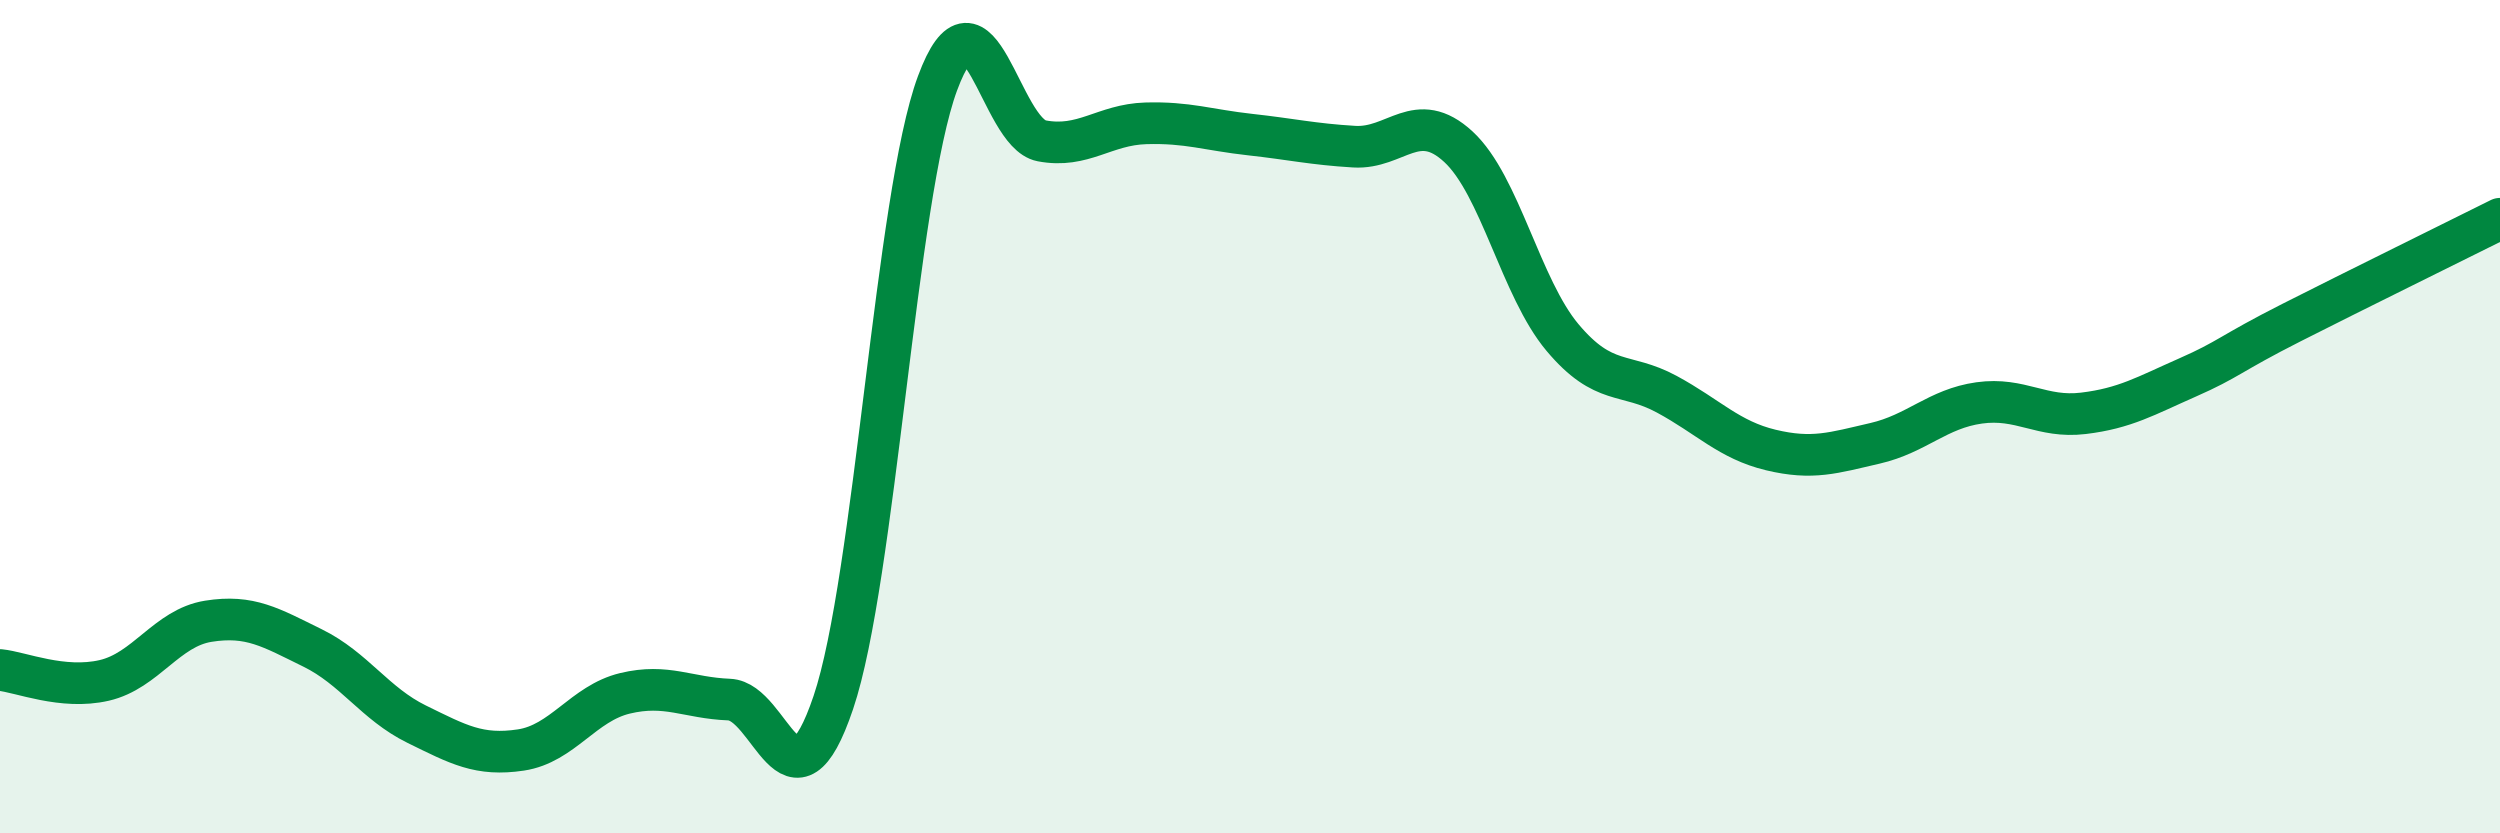 
    <svg width="60" height="20" viewBox="0 0 60 20" xmlns="http://www.w3.org/2000/svg">
      <path
        d="M 0,16.08 C 0.5,16.13 1.5,16.56 2.5,16.33 C 3.5,16.1 4,15.07 5,14.91 C 6,14.75 6.5,15.06 7.5,15.55 C 8.5,16.04 9,16.89 10,17.38 C 11,17.87 11.5,18.15 12.5,18 C 13.5,17.85 14,16.88 15,16.64 C 16,16.4 16.5,16.75 17.5,16.79 C 18.5,16.83 19,19.82 20,16.86 C 21,13.9 21.5,4.7 22.5,2 C 23.5,-0.7 24,3.19 25,3.38 C 26,3.57 26.5,2.99 27.5,2.96 C 28.5,2.93 29,3.12 30,3.23 C 31,3.34 31.5,3.46 32.5,3.52 C 33.5,3.58 34,2.6 35,3.52 C 36,4.44 36.5,6.91 37.5,8.1 C 38.5,9.29 39,8.92 40,9.46 C 41,10 41.5,10.56 42.5,10.8 C 43.5,11.04 44,10.87 45,10.64 C 46,10.41 46.5,9.81 47.5,9.67 C 48.5,9.53 49,10.04 50,9.92 C 51,9.8 51.5,9.5 52.5,9.06 C 53.5,8.62 53.5,8.5 55,7.74 C 56.5,6.98 59,5.75 60,5.25L60 20L0 20Z"
        fill="#008740"
        opacity="0.1"
        stroke-linecap="round"
        stroke-linejoin="round"
      />
      <path
        d="M 0,16.08 C 0.5,16.13 1.5,16.56 2.5,16.33 C 3.5,16.1 4,15.07 5,14.91 C 6,14.75 6.5,15.06 7.5,15.55 C 8.5,16.04 9,16.89 10,17.38 C 11,17.87 11.5,18.15 12.5,18 C 13.5,17.85 14,16.88 15,16.64 C 16,16.4 16.5,16.75 17.5,16.79 C 18.5,16.83 19,19.82 20,16.86 C 21,13.9 21.5,4.7 22.5,2 C 23.5,-0.7 24,3.19 25,3.38 C 26,3.57 26.5,2.99 27.5,2.96 C 28.5,2.93 29,3.12 30,3.23 C 31,3.34 31.5,3.46 32.5,3.52 C 33.5,3.58 34,2.6 35,3.52 C 36,4.44 36.5,6.91 37.5,8.1 C 38.5,9.29 39,8.92 40,9.46 C 41,10 41.5,10.56 42.5,10.8 C 43.5,11.04 44,10.87 45,10.64 C 46,10.41 46.5,9.81 47.5,9.67 C 48.5,9.53 49,10.04 50,9.92 C 51,9.8 51.5,9.5 52.5,9.06 C 53.5,8.62 53.5,8.5 55,7.74 C 56.5,6.98 59,5.75 60,5.25"
        stroke="#008740"
        stroke-width="1"
        fill="none"
        stroke-linecap="round"
        stroke-linejoin="round"
      />
    </svg>
  